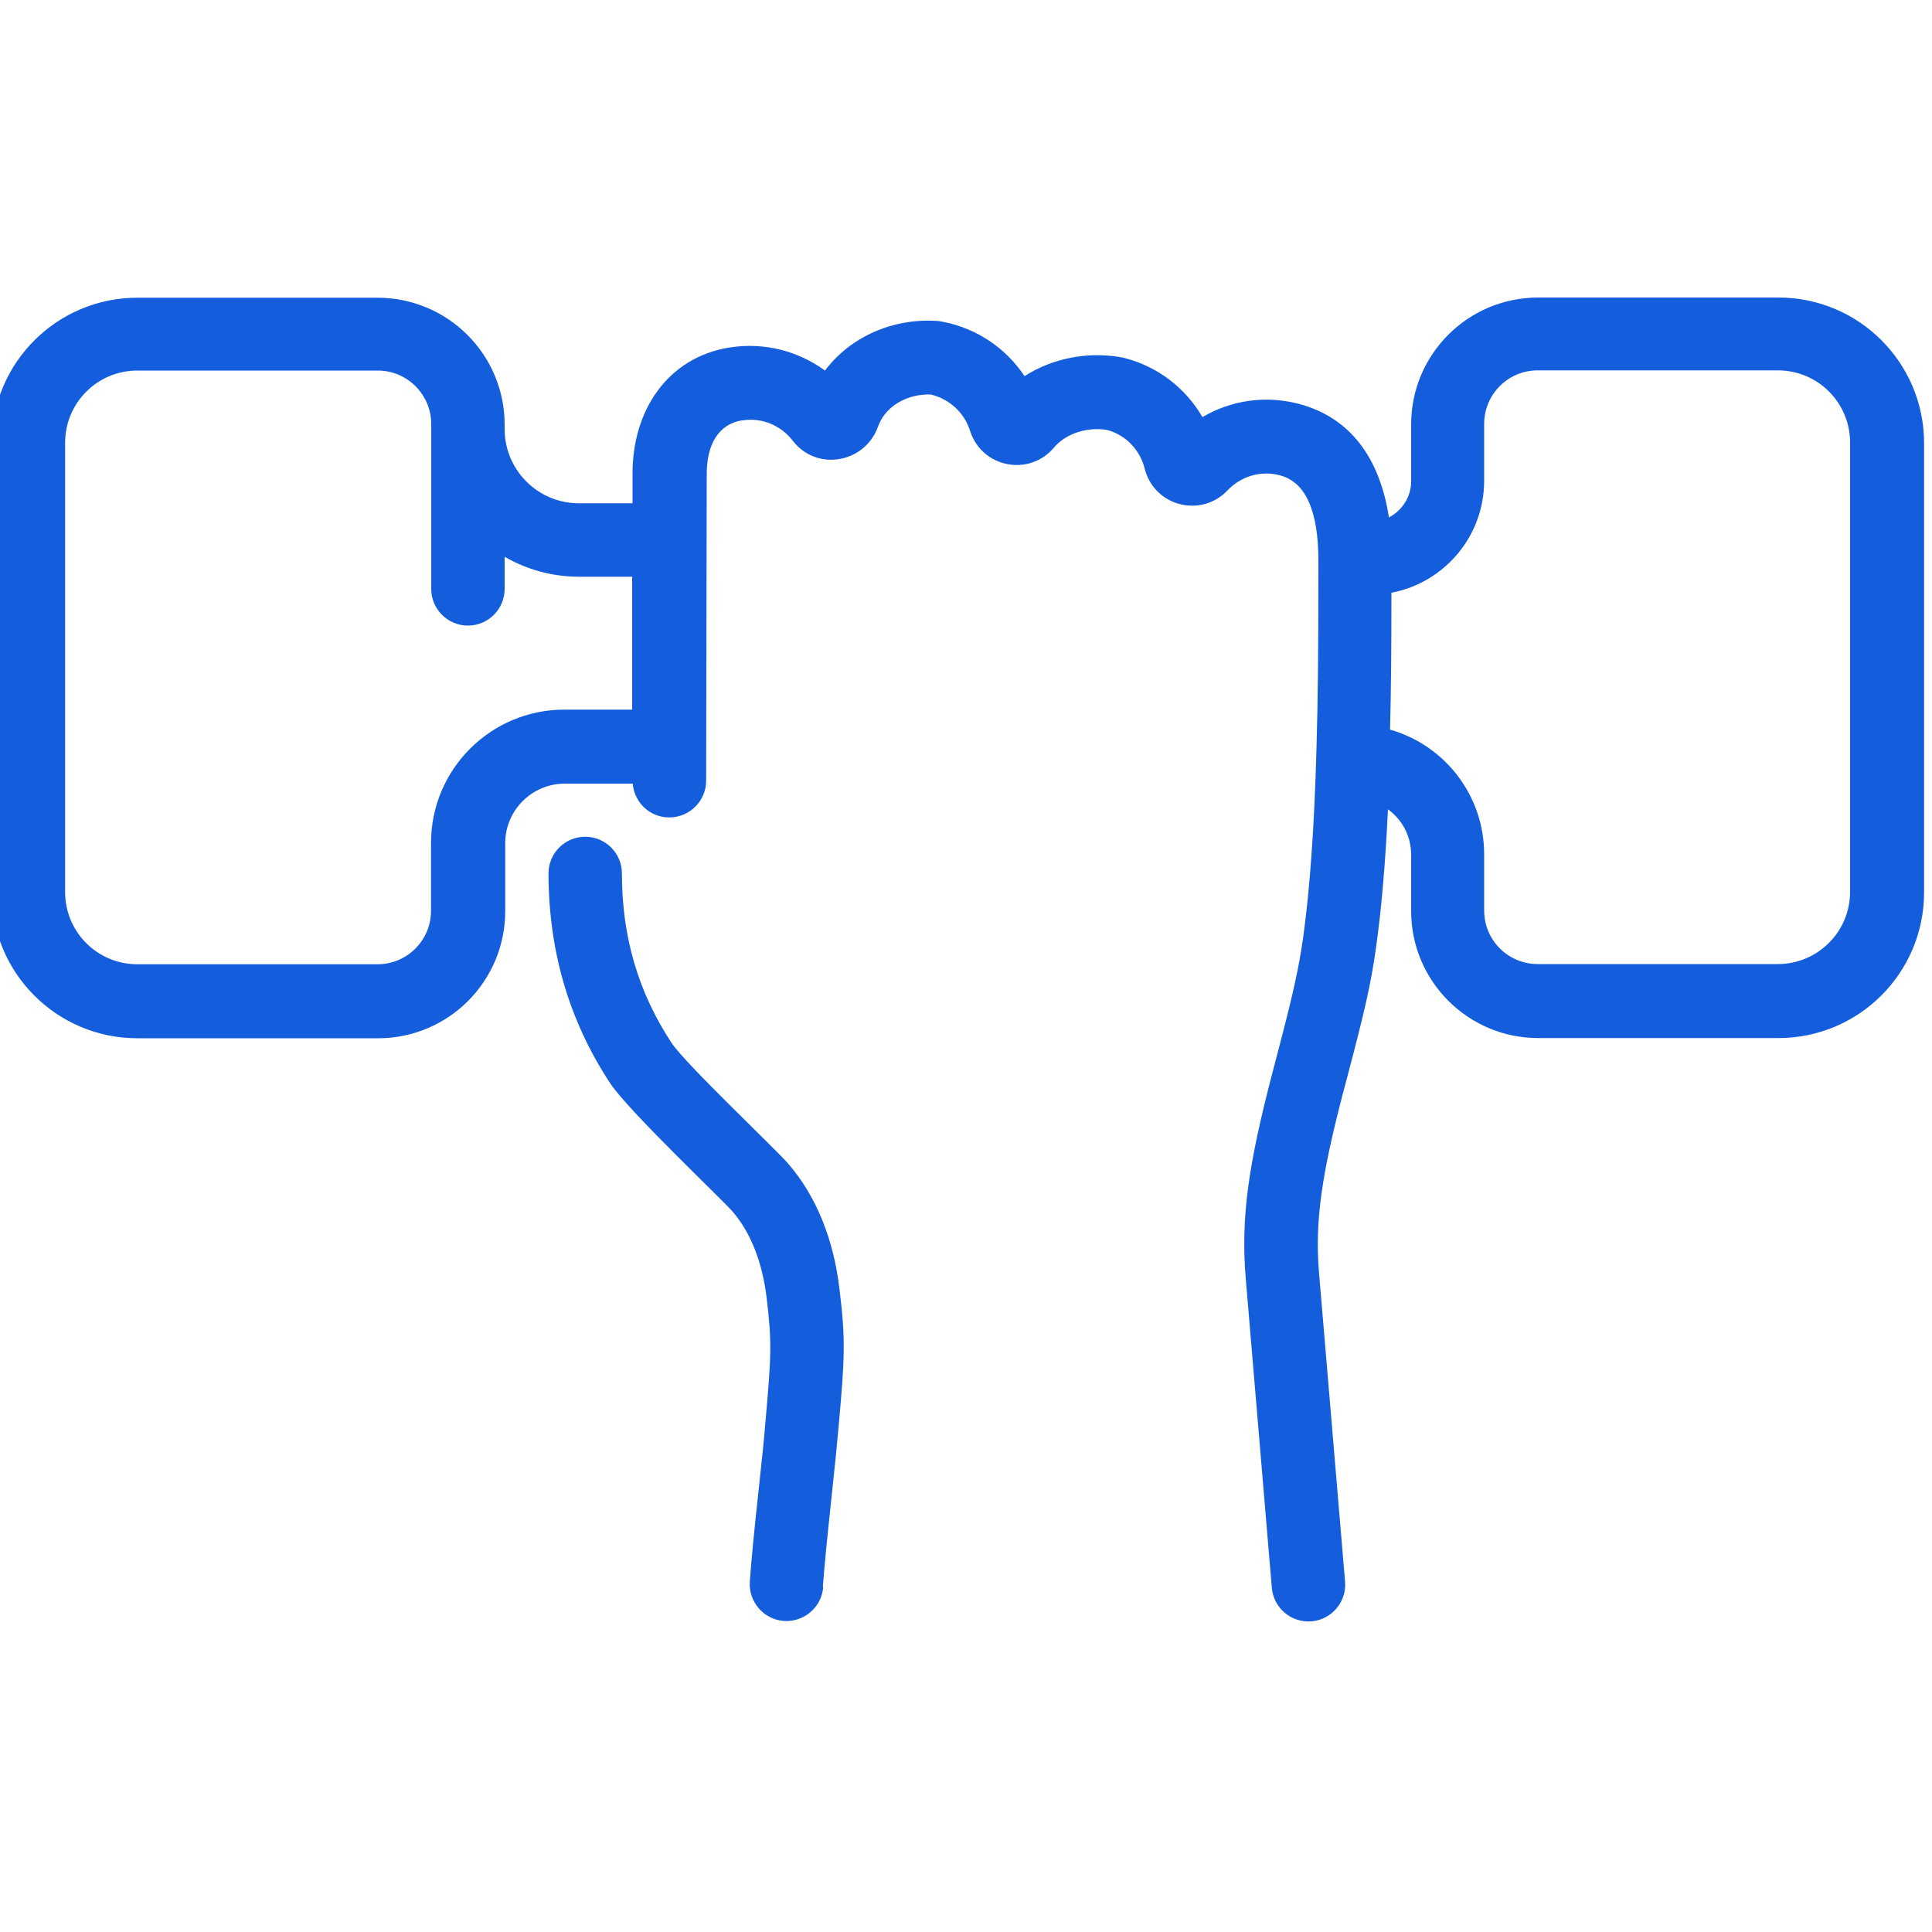 <?xml version="1.0" encoding="UTF-8"?>
<svg id="Layer_1" xmlns="http://www.w3.org/2000/svg" width="100" height="100" version="1.1" viewBox="0 0 100 100">
  <!-- Generator: Adobe Illustrator 29.1.0, SVG Export Plug-In . SVG Version: 2.1.0 Build 142)  -->
  <defs>
    <style>
      .st0 {
        fill: #145ddd;
      }
    </style>
  </defs>
  <g id="Classic-Hand-Weights">
    <path id="Combined-Shape" class="st0" d="M26.12,22.23c.01,2.11,1.73,3.82,3.84,3.82h2.78v-1.43c-.04-3.4,1.84-6.11,4.99-6.63t.08-.01c1.76-.27,3.51.19,4.89,1.2,1.31-1.74,3.49-2.71,5.77-2.57h.07s.18.03.18.03t.11.02c1.76.35,3.25,1.38,4.2,2.81,1.46-.94,3.32-1.3,5.09-.96l.12.03c1.72.45,3.14,1.57,4,3.05,1.47-.87,3.25-1.14,4.97-.69,2.71.71,4.21,2.84,4.68,5.88.68-.35,1.15-1.06,1.15-1.87v-2.94c0-3.63,2.94-6.57,6.58-6.57h12.43c4.17,0,7.54,3.38,7.54,7.54v23.25c0,4.17-3.38,7.54-7.54,7.54h-12.43c-3.63,0-6.58-2.94-6.58-6.58v-2.91c0-.97-.47-1.82-1.2-2.35-.13,2.75-.33,5.13-.62,7.17-.26,1.88-.61,3.36-1.44,6.51-.14.53-.19.71-.26.98-1.1,4.22-1.47,6.64-1.25,9.3l1.35,16.01c.09,1.05-.69,1.97-1.73,2.06-1.05.09-1.97-.69-2.06-1.73l-1.35-16.01c-.27-3.2.16-5.96,1.36-10.58.07-.27.12-.46.26-.99.79-3.01,1.11-4.39,1.35-6.08.36-2.58.58-5.82.69-9.75.08-2.81.1-5.12.1-9.68v-.06c0-2.69-.7-4.1-2-4.44-.98-.26-2.01.05-2.7.78-1.38,1.45-3.8.82-4.29-1.12-.24-.97-.97-1.73-1.92-2-1.05-.19-2.18.19-2.77.9-1.29,1.53-3.74,1.05-4.35-.86-.3-.94-1.05-1.64-2.03-1.88-1.12-.04-2.15.5-2.6,1.36-.06.11-.11.23-.15.34-.68,1.84-3.15,2.3-4.39.7-.62-.81-1.62-1.22-2.61-1.06t-.04,0c-1.15.19-1.83,1.18-1.81,2.86l-.03,15.79c0,1.05-.86,1.9-1.91,1.9-1,0-1.81-.77-1.89-1.75h-3.51c-1.71,0-3.09,1.38-3.09,3.09v3.51c0,3.63-2.94,6.58-6.58,6.58H7.11c-4.17,0-7.54-3.38-7.54-7.54v-23.25c0-4.17,3.38-7.54,7.54-7.54h12.43c3.63,0,6.58,2.94,6.58,6.57v.28ZM26.12,28.82v1.66c0,1.05-.85,1.9-1.9,1.9s-1.9-.85-1.9-1.9v-8.24s0-.02,0-.04c0,0,0-.01,0-.02v-.23c0-1.53-1.24-2.77-2.77-2.77H7.11c-2.07,0-3.74,1.67-3.74,3.74v23.25c0,2.07,1.67,3.74,3.74,3.74h12.43c1.53,0,2.77-1.24,2.77-2.77v-3.51c0-3.81,3.09-6.9,6.9-6.9h3.51v-6.88s-2.76,0-2.76,0c-1.4,0-2.71-.38-3.84-1.03ZM71.96,37.77c2.81.8,4.86,3.39,4.86,6.45v2.91c0,1.53,1.24,2.77,2.77,2.77h12.43c2.06,0,3.74-1.67,3.74-3.74v-23.25c0-2.07-1.67-3.74-3.74-3.74h-12.43c-1.53,0-2.77,1.24-2.77,2.77v2.94c0,2.88-2.06,5.28-4.8,5.8,0,3.04-.02,5.01-.07,7.07ZM42.61,82.14c-.08,1.05-.99,1.83-2.04,1.76-1.05-.08-1.83-.99-1.76-2.04.1-1.32.19-2.28.47-4.86.18-1.67.27-2.54.35-3.52.29-3.34.33-3.98.05-6.31-.22-1.83-.82-3.37-1.77-4.47-.59-.67-5.37-5.19-6.32-6.62-2.15-3.26-3.19-6.87-3.2-10.87,0-1.05.85-1.9,1.9-1.9,1.05,0,1.9.85,1.9,1.9,0,3.26.84,6.15,2.57,8.77.72,1.09,5.3,5.41,6.01,6.22,1.5,1.72,2.38,3.98,2.68,6.51.32,2.63.28,3.51-.04,7.09-.09,1.02-.18,1.9-.36,3.6-.27,2.53-.36,3.47-.46,4.74Z"/>
  </g>
</svg>
